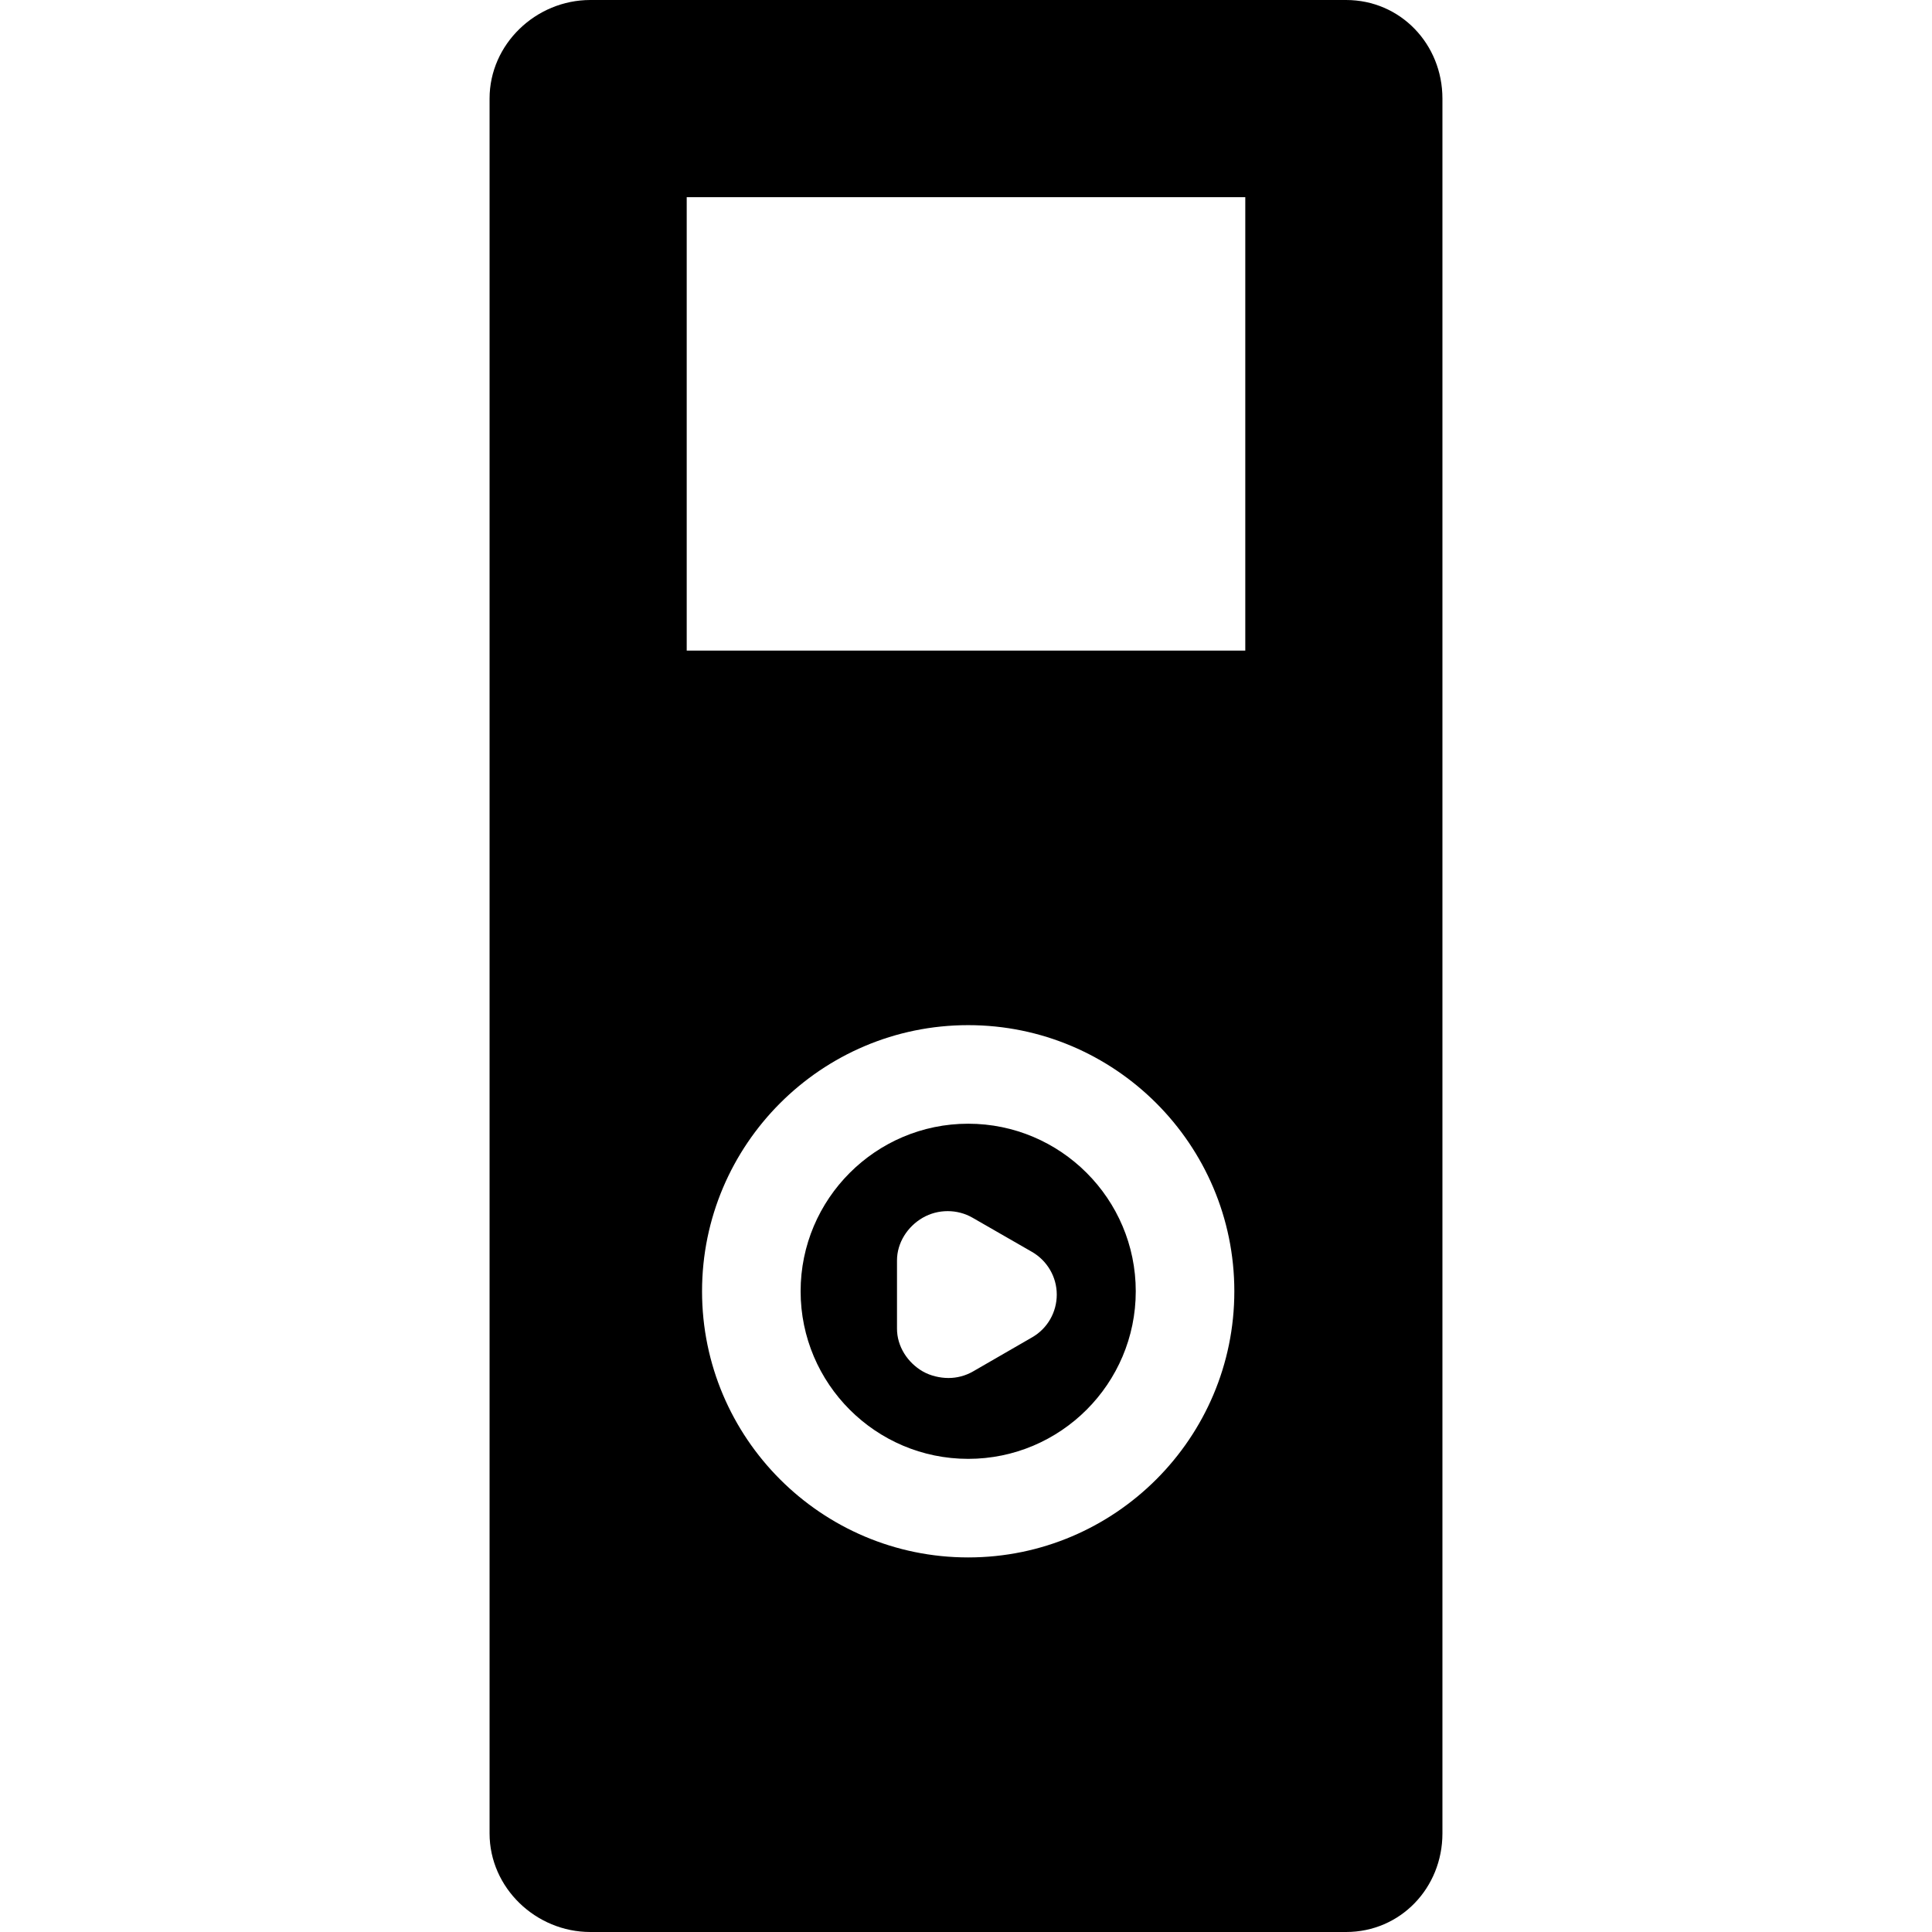 <?xml version="1.0" encoding="iso-8859-1"?>
<!-- Uploaded to: SVG Repo, www.svgrepo.com, Generator: SVG Repo Mixer Tools -->
<!DOCTYPE svg PUBLIC "-//W3C//DTD SVG 1.1//EN" "http://www.w3.org/Graphics/SVG/1.1/DTD/svg11.dtd">
<svg fill="#000000" height="800px" width="800px" version="1.1" id="Capa_1" xmlns="http://www.w3.org/2000/svg" xmlns:xlink="http://www.w3.org/1999/xlink" 
	 viewBox="0 0 294 294" xml:space="preserve">
<path d="M147.333,171c-14.061,0-25.5,11.439-25.5,25.5s11.439,25.5,25.5,25.5s25.5-11.439,25.5-25.5S161.394,171,147.333,171z
	 M157.083,203.495l-9,5.196c-1.16,0.67-2.455,1.005-3.75,1.005s-2.756-0.335-3.916-1.005c-2.32-1.34-3.917-3.815-3.917-6.495
	v-10.393c0-2.68,1.596-5.155,3.917-6.495s5.263-1.34,7.583,0l9.042,5.196c2.32,1.34,3.771,3.815,3.771,6.495
	S159.403,202.155,157.083,203.495z M204.833,0h-115C81.549,0,74.5,6.716,74.5,15v1v98v165c0,8.284,7.049,15,15.333,15h115
	c8.284,0,14.667-6.716,14.667-15V114V16v-1C219.5,6.716,213.118,0,204.833,0z M147.333,237c-22.332,0-40.5-18.168-40.5-40.5
	s18.168-40.5,40.5-40.5s40.5,18.168,40.5,40.5S169.665,237,147.333,237z M189.5,99h-85V30h85V99z"/>
</svg>